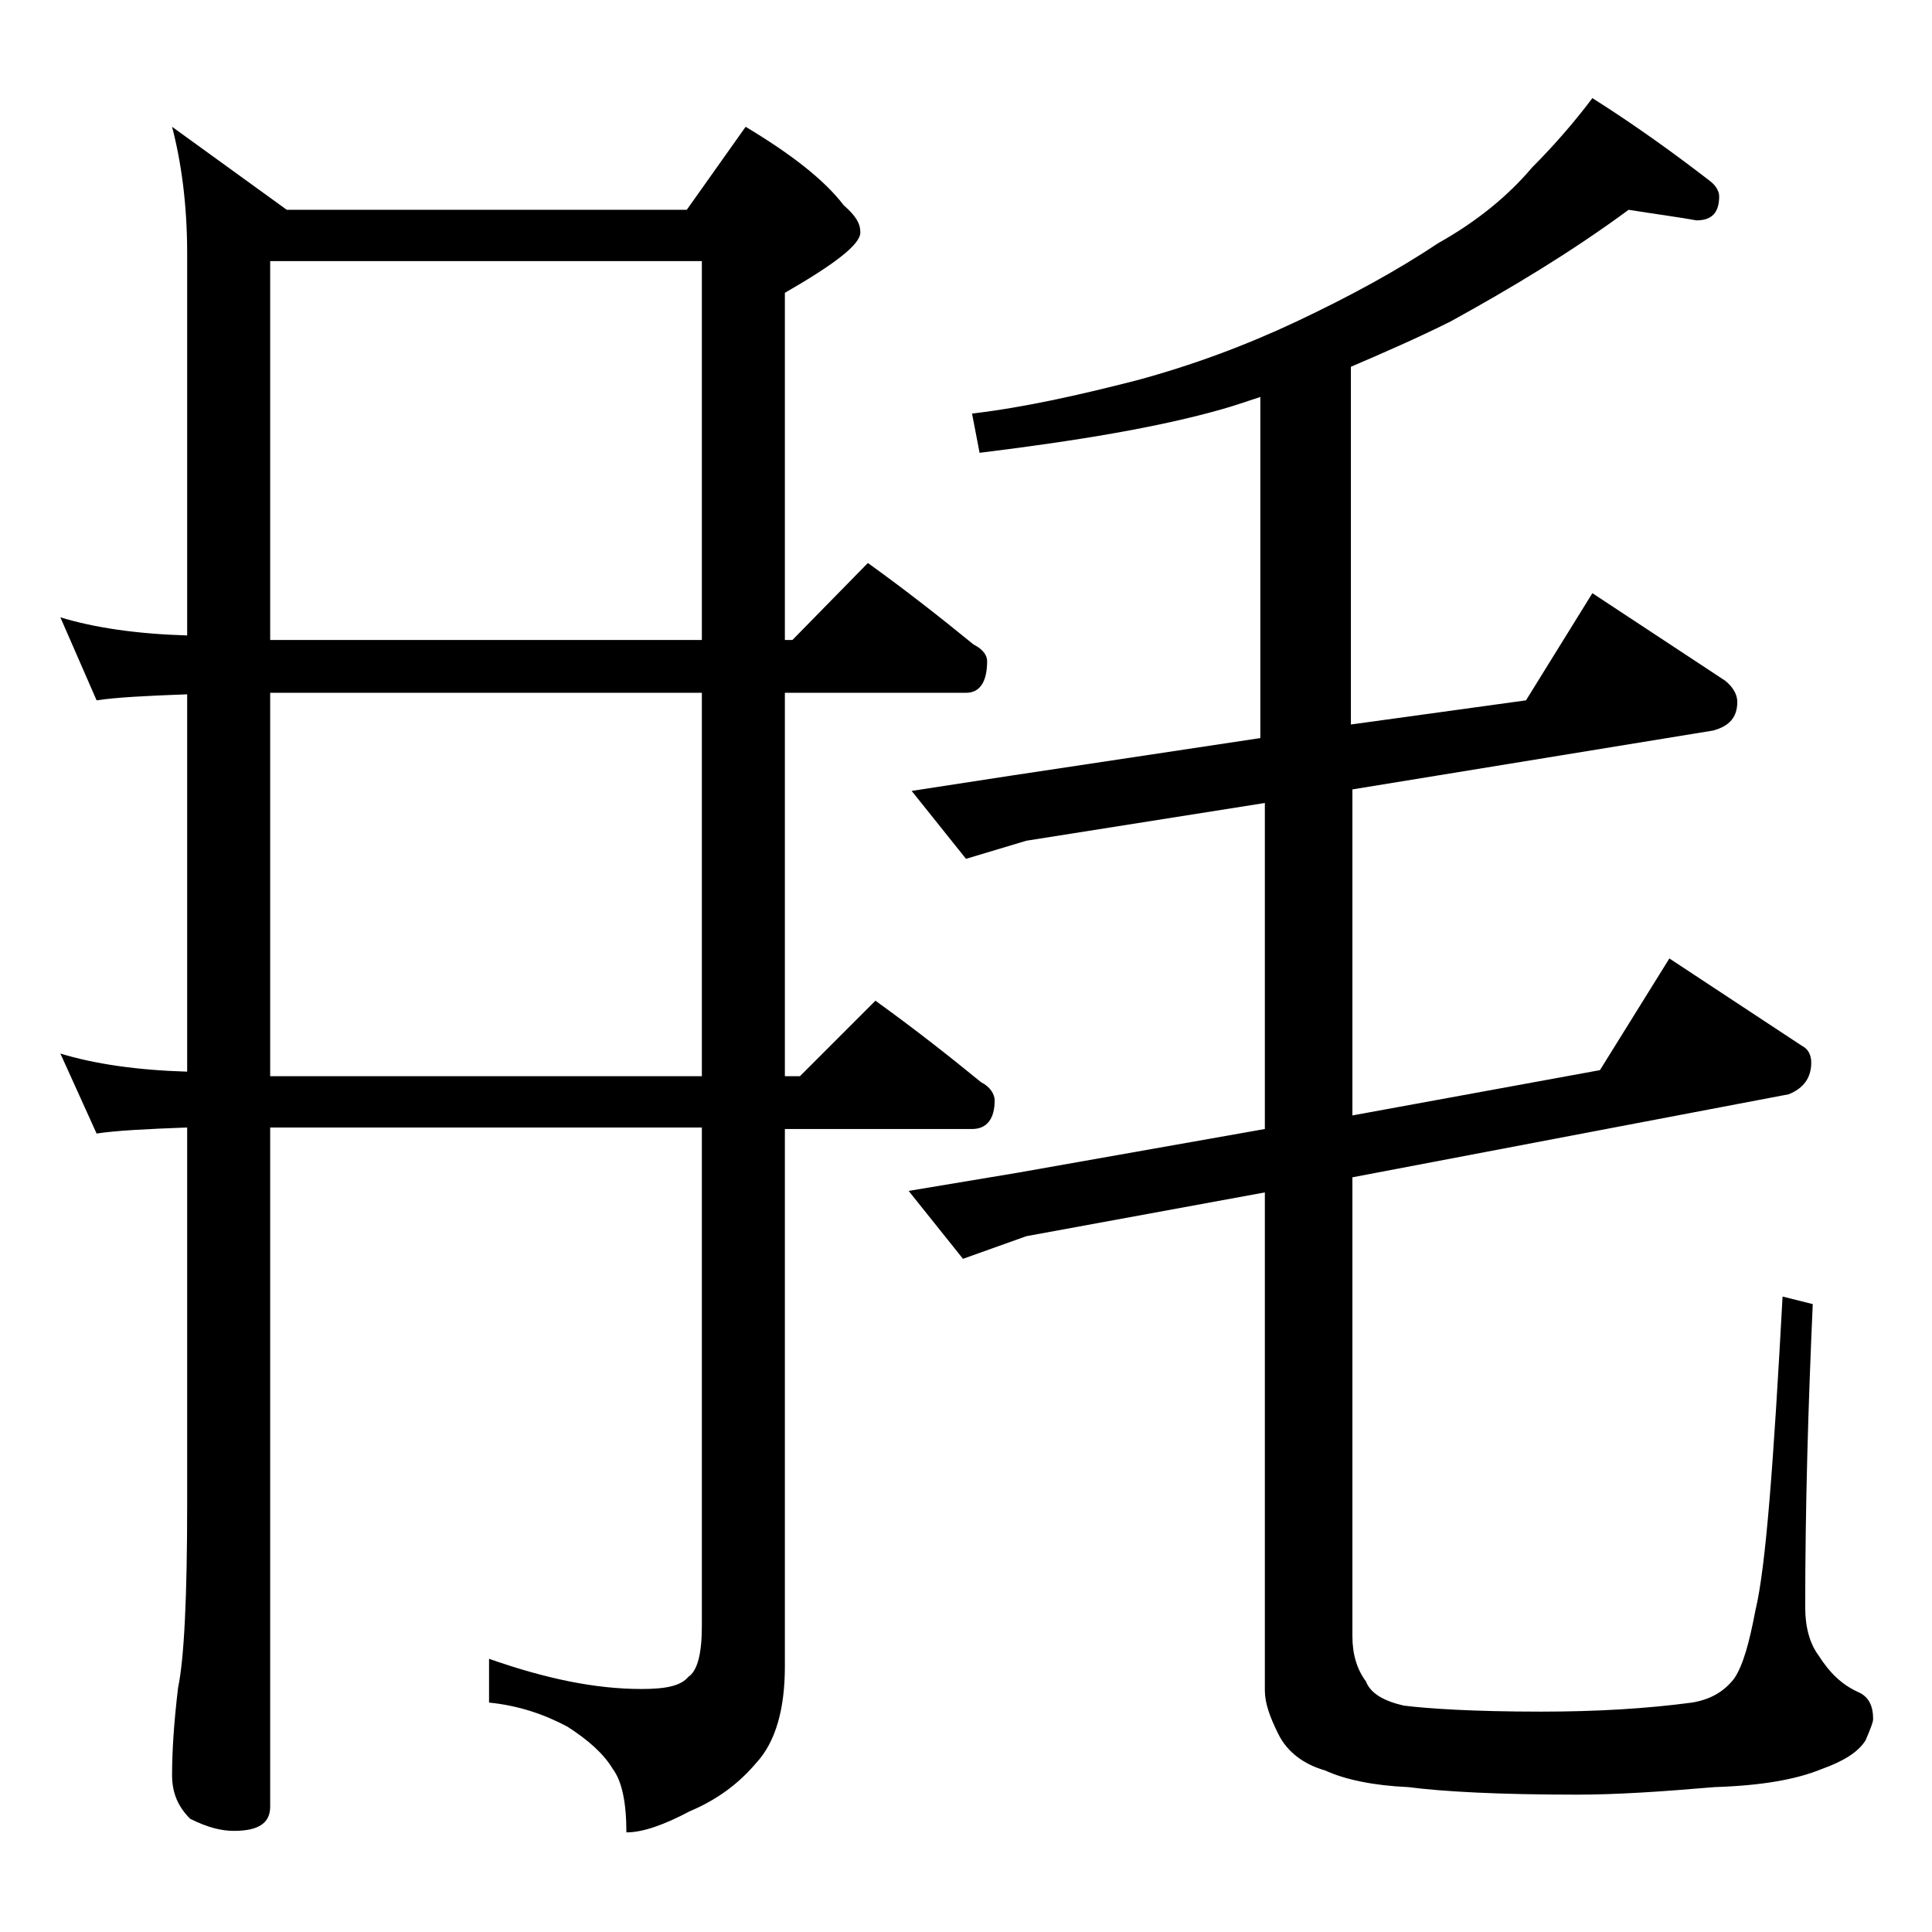 <?xml version="1.0" encoding="utf-8"?>
<!-- Generator: Adobe Illustrator 18.0.0, SVG Export Plug-In . SVG Version: 6.00 Build 0)  -->
<!DOCTYPE svg PUBLIC "-//W3C//DTD SVG 1.1//EN" "http://www.w3.org/Graphics/SVG/1.1/DTD/svg11.dtd">
<svg version="1.1" id="Layer_1" xmlns="http://www.w3.org/2000/svg" xmlns:xlink="http://www.w3.org/1999/xlink" x="0px" y="0px"
	 viewBox="0 0 128 128" enable-background="new 0 0 128 128" xml:space="preserve">
<path d="M11.4,8.4l7.6,5.5h26.5l3.9-5.5c3,1.8,5.2,3.5,6.5,5.2c0.8,0.7,1.1,1.2,1.1,1.8c0,0.8-1.7,2.1-5,4v23h0.5l5-5.1
	c2.5,1.8,4.8,3.6,7,5.4c0.6,0.3,0.9,0.7,0.9,1.1c0,1.4-0.5,2.1-1.4,2.1H52v25.4h1l5-5c2.5,1.8,4.8,3.6,7,5.4
	c0.6,0.3,0.9,0.8,0.9,1.2c0,1.2-0.5,1.9-1.5,1.9H52v35.6c0,2.8-0.6,5-1.9,6.4c-1.1,1.3-2.5,2.4-4.4,3.2c-1.7,0.9-3.1,1.4-4.2,1.4
	c0-2-0.3-3.4-0.9-4.2c-0.6-1-1.6-1.9-3-2.8c-1.5-0.8-3.2-1.4-5.2-1.6v-2.9c3.7,1.3,7,2,10.1,2c1.6,0,2.6-0.2,3.1-0.8
	c0.6-0.4,0.9-1.5,0.9-3.4v-33H17.9v45c0,1.1-0.8,1.6-2.4,1.6c-0.8,0-1.7-0.2-2.9-0.8c-0.8-0.8-1.2-1.7-1.2-2.9
	c0-1.4,0.1-3.3,0.4-5.8c0.4-1.9,0.6-6,0.6-12.1v-25c-2.7,0.1-4.7,0.2-6,0.4L4,69.8c2.3,0.7,5.1,1.1,8.4,1.2V46
	c-2.7,0.1-4.7,0.2-6,0.4L4,40.9c2.3,0.7,5.1,1.1,8.4,1.2V16.8C12.4,13.5,12,10.7,11.4,8.4z M17.9,42.4h28.6V17.3H17.9V42.4z
	 M17.9,71.3h28.6V45.9H17.9V71.3z M107.9,13.9c-3.8,2.8-7.8,5.2-11.8,7.4c-2.2,1.1-4.5,2.1-6.6,3V48l11.6-1.6l4.4-7.1l8.8,5.8
	c0.5,0.4,0.8,0.9,0.8,1.4c0,1-0.5,1.6-1.6,1.9l-23.9,3.9v21.6l16.4-3l4.6-7.4l8.8,5.8c0.4,0.2,0.6,0.6,0.6,1.1c0,1-0.5,1.7-1.5,2.1
	l-28.9,5.5v30.4c0,1.2,0.3,2.2,0.9,3c0.3,0.8,1.2,1.3,2.5,1.6c1.6,0.2,4.6,0.4,9.1,0.4c3.7,0,7-0.2,10-0.6c1.2-0.2,2.1-0.7,2.8-1.6
	c0.6-0.9,1-2.4,1.4-4.5c0.7-2.9,1.2-9.8,1.8-20.8l2,0.5c-0.3,6.7-0.5,13.4-0.5,20.1c0,1.3,0.3,2.4,0.9,3.2c0.7,1.1,1.5,1.9,2.6,2.4
	c0.7,0.3,1,0.9,1,1.8c0,0.2-0.2,0.7-0.5,1.4c-0.5,0.8-1.5,1.4-2.9,1.9c-1.7,0.7-4,1.1-7.1,1.2c-3.5,0.3-6.5,0.5-9.1,0.5
	c-5.2,0-8.9-0.2-11.2-0.5c-2.3-0.1-4.2-0.5-5.5-1.1c-1.4-0.4-2.5-1.2-3.1-2.4c-0.6-1.2-0.9-2.1-0.9-2.9V79l-15.8,2.9l-4.2,1.5
	l-3.6-4.5l7.2-1.2l16.4-2.9V53.2l-15.8,2.5L64,56.9l-3.6-4.5l6.5-1l16.6-2.5V26.3c-0.9,0.3-1.8,0.6-2.5,0.8
	c-4.2,1.2-9.6,2.1-16.1,2.9l-0.5-2.6c3.4-0.4,7-1.2,10.9-2.2c3.7-1,7.2-2.3,10.6-3.9c3.6-1.7,6.7-3.4,9.4-5.2c2.5-1.4,4.6-3.1,6.2-5
	c1.4-1.4,2.8-3,4-4.6c3,1.9,5.6,3.8,7.8,5.5c0.4,0.3,0.6,0.7,0.6,1c0,1.1-0.5,1.6-1.5,1.6C111.3,14.4,109.8,14.2,107.9,13.9z"/>
</svg>
